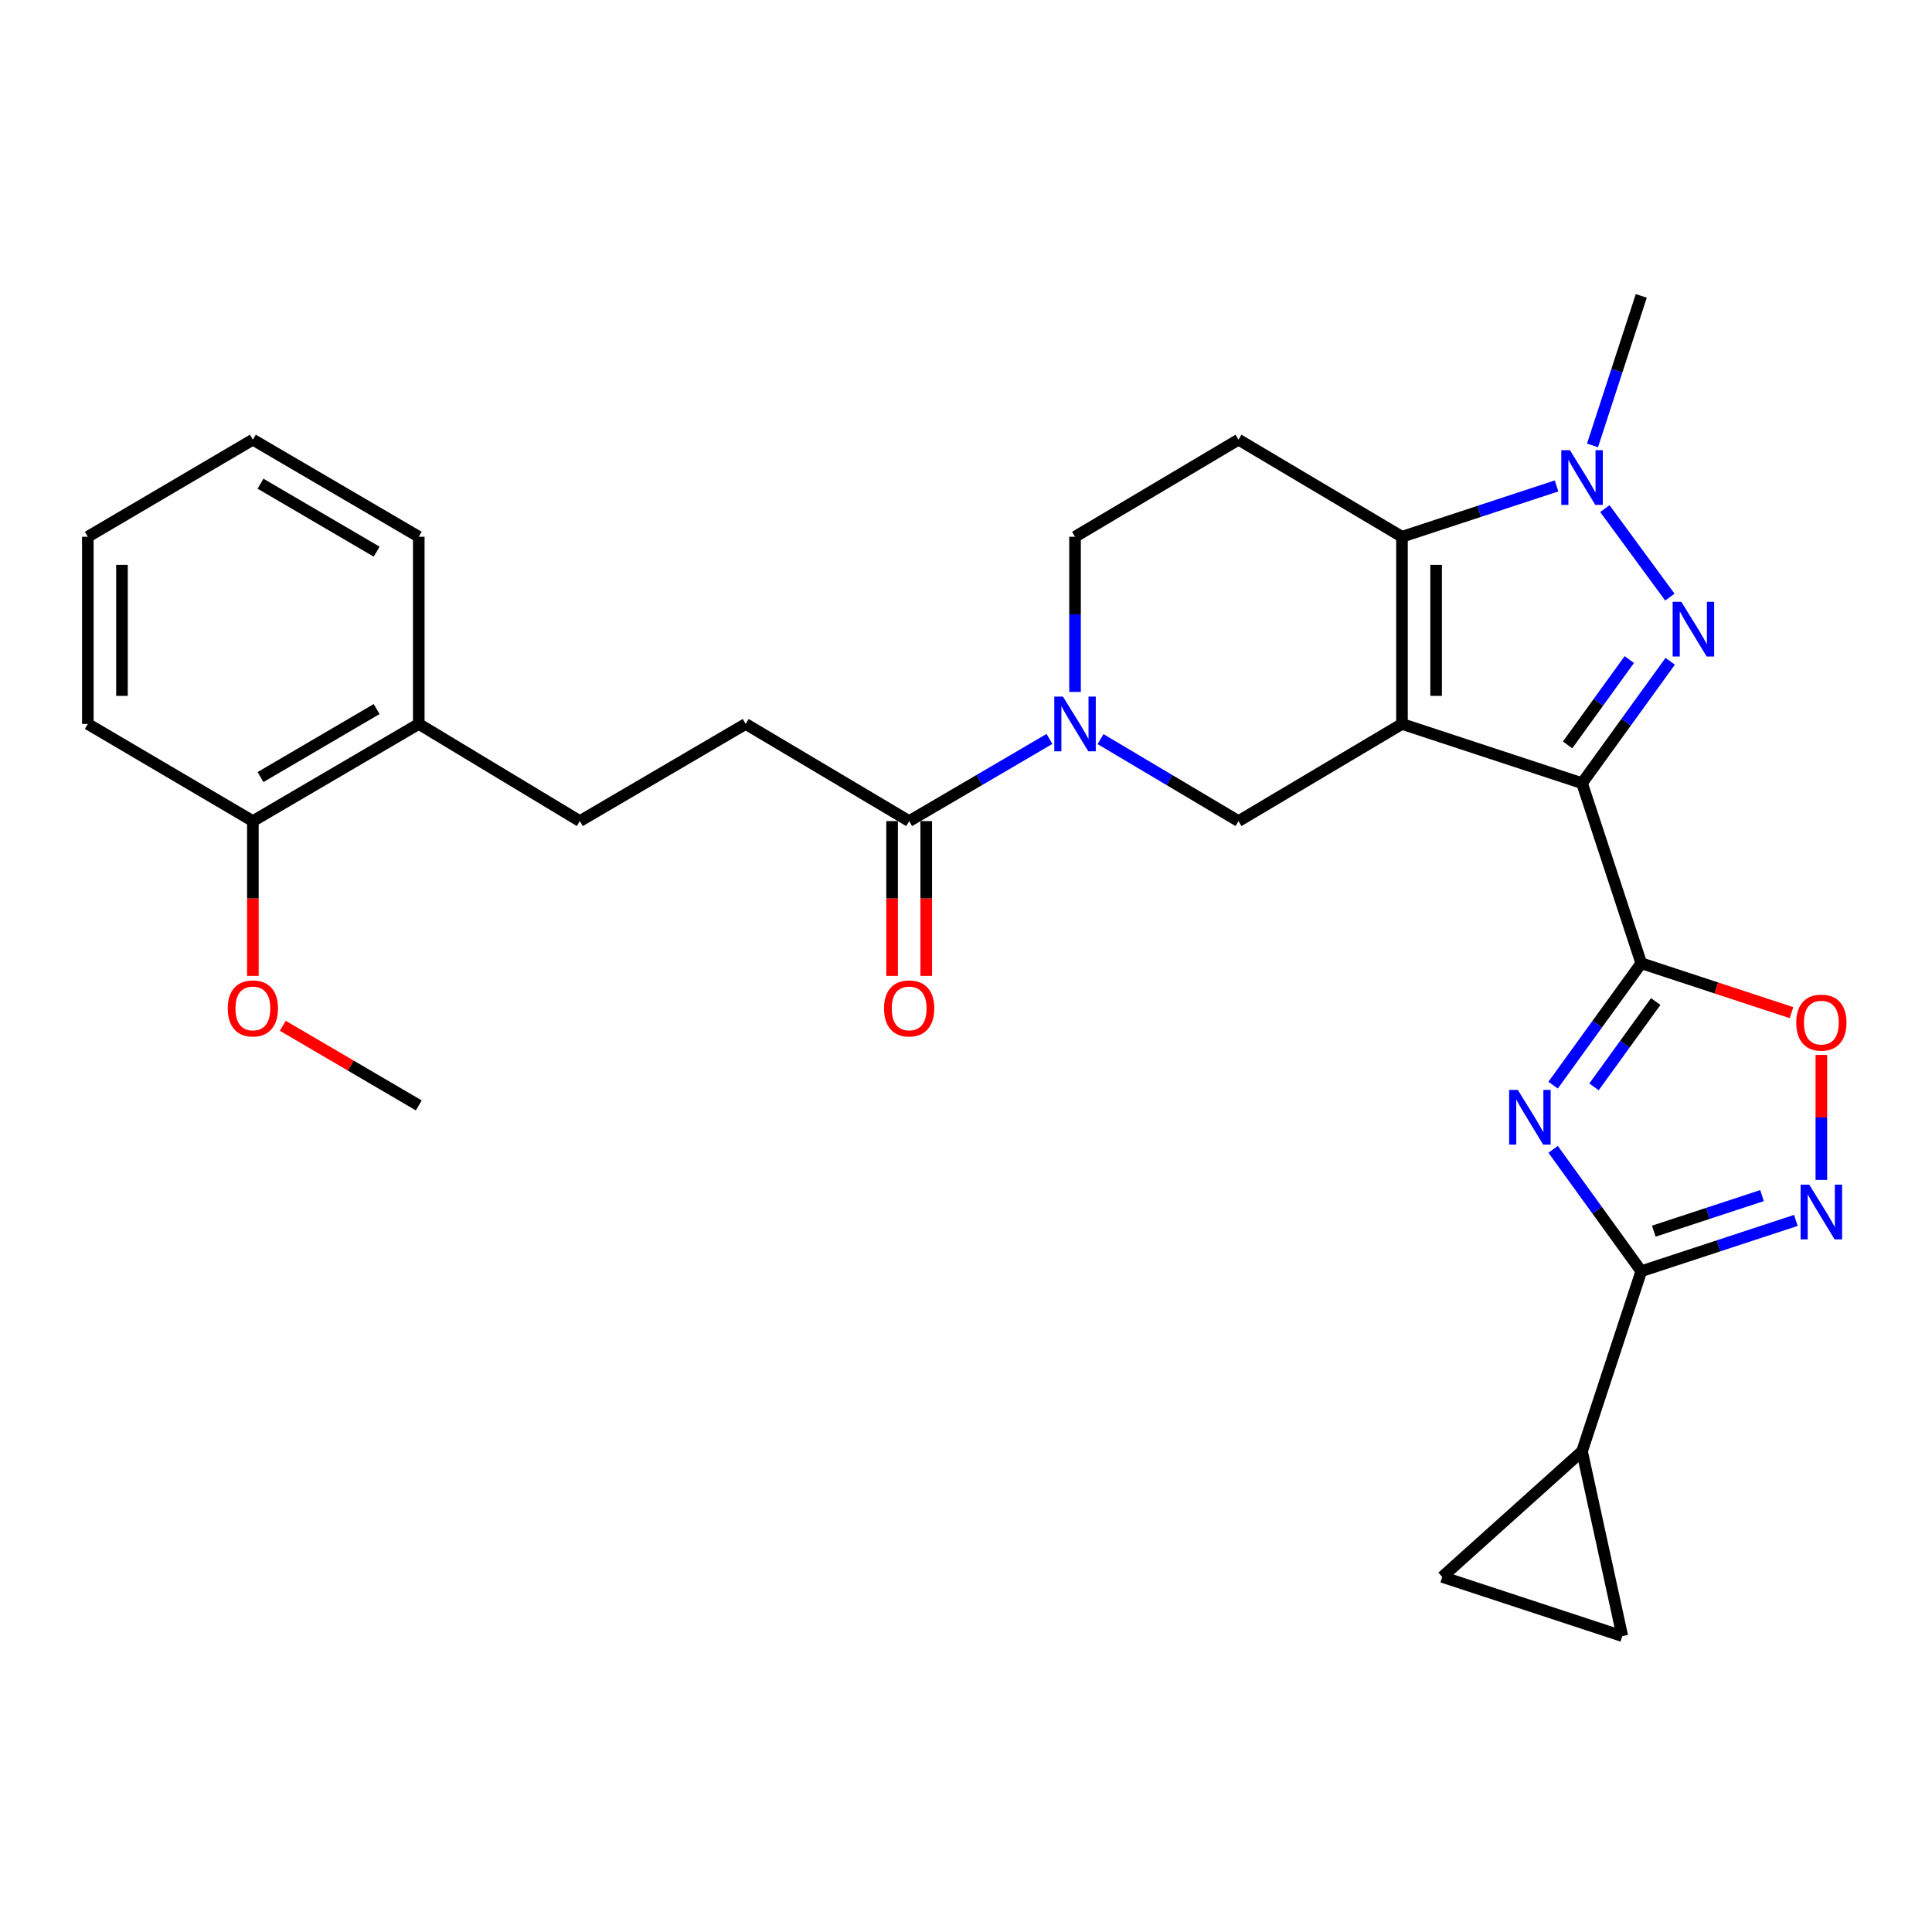 <?xml version='1.0' encoding='iso-8859-1'?>
<svg version='1.1' baseProfile='full'
              xmlns='http://www.w3.org/2000/svg'
                      xmlns:rdkit='http://www.rdkit.org/xml'
                      xmlns:xlink='http://www.w3.org/1999/xlink'
                  xml:space='preserve'
width='1000px' height='1000px' viewBox='0 0 1000 1000'>
<!-- END OF HEADER -->
<rect style='opacity:1.0;fill:#FFFFFF;stroke:none' width='1000' height='1000' x='0' y='0'> </rect>
<path class='bond-0' d='M 725.661,374.717 L 818.86,405.377' style='fill:none;fill-rule:evenodd;stroke:#000000;stroke-width:6px;stroke-linecap:butt;stroke-linejoin:miter;stroke-opacity:1' />
<path class='bond-4' d='M 725.661,374.717 L 725.661,277.826' style='fill:none;fill-rule:evenodd;stroke:#000000;stroke-width:6px;stroke-linecap:butt;stroke-linejoin:miter;stroke-opacity:1' />
<path class='bond-4' d='M 743.333,360.183 L 743.333,292.36' style='fill:none;fill-rule:evenodd;stroke:#000000;stroke-width:6px;stroke-linecap:butt;stroke-linejoin:miter;stroke-opacity:1' />
<path class='bond-9' d='M 725.661,374.717 L 641.052,425.003' style='fill:none;fill-rule:evenodd;stroke:#000000;stroke-width:6px;stroke-linecap:butt;stroke-linejoin:miter;stroke-opacity:1' />
<path class='bond-1' d='M 818.86,405.377 L 841.675,373.828' style='fill:none;fill-rule:evenodd;stroke:#000000;stroke-width:6px;stroke-linecap:butt;stroke-linejoin:miter;stroke-opacity:1' />
<path class='bond-1' d='M 841.675,373.828 L 864.491,342.278' style='fill:none;fill-rule:evenodd;stroke:#0000FF;stroke-width:6px;stroke-linecap:butt;stroke-linejoin:miter;stroke-opacity:1' />
<path class='bond-1' d='M 811.385,385.557 L 827.355,363.472' style='fill:none;fill-rule:evenodd;stroke:#000000;stroke-width:6px;stroke-linecap:butt;stroke-linejoin:miter;stroke-opacity:1' />
<path class='bond-1' d='M 827.355,363.472 L 843.326,341.387' style='fill:none;fill-rule:evenodd;stroke:#0000FF;stroke-width:6px;stroke-linecap:butt;stroke-linejoin:miter;stroke-opacity:1' />
<path class='bond-2' d='M 818.86,405.377 L 849.52,498.586' style='fill:none;fill-rule:evenodd;stroke:#000000;stroke-width:6px;stroke-linecap:butt;stroke-linejoin:miter;stroke-opacity:1' />
<path class='bond-29' d='M 864.32,309.064 L 830.671,263.256' style='fill:none;fill-rule:evenodd;stroke:#0000FF;stroke-width:6px;stroke-linecap:butt;stroke-linejoin:miter;stroke-opacity:1' />
<path class='bond-3' d='M 849.52,498.586 L 826.706,530.127' style='fill:none;fill-rule:evenodd;stroke:#000000;stroke-width:6px;stroke-linecap:butt;stroke-linejoin:miter;stroke-opacity:1' />
<path class='bond-3' d='M 826.706,530.127 L 803.892,561.667' style='fill:none;fill-rule:evenodd;stroke:#0000FF;stroke-width:6px;stroke-linecap:butt;stroke-linejoin:miter;stroke-opacity:1' />
<path class='bond-3' d='M 856.995,518.405 L 841.025,540.484' style='fill:none;fill-rule:evenodd;stroke:#000000;stroke-width:6px;stroke-linecap:butt;stroke-linejoin:miter;stroke-opacity:1' />
<path class='bond-3' d='M 841.025,540.484 L 825.055,562.562' style='fill:none;fill-rule:evenodd;stroke:#0000FF;stroke-width:6px;stroke-linecap:butt;stroke-linejoin:miter;stroke-opacity:1' />
<path class='bond-10' d='M 849.52,498.586 L 888.398,511.367' style='fill:none;fill-rule:evenodd;stroke:#000000;stroke-width:6px;stroke-linecap:butt;stroke-linejoin:miter;stroke-opacity:1' />
<path class='bond-10' d='M 888.398,511.367 L 927.276,524.147' style='fill:none;fill-rule:evenodd;stroke:#FF0000;stroke-width:6px;stroke-linecap:butt;stroke-linejoin:miter;stroke-opacity:1' />
<path class='bond-6' d='M 803.892,594.905 L 826.706,626.445' style='fill:none;fill-rule:evenodd;stroke:#0000FF;stroke-width:6px;stroke-linecap:butt;stroke-linejoin:miter;stroke-opacity:1' />
<path class='bond-6' d='M 826.706,626.445 L 849.52,657.986' style='fill:none;fill-rule:evenodd;stroke:#000000;stroke-width:6px;stroke-linecap:butt;stroke-linejoin:miter;stroke-opacity:1' />
<path class='bond-5' d='M 725.661,277.826 L 765.664,264.67' style='fill:none;fill-rule:evenodd;stroke:#000000;stroke-width:6px;stroke-linecap:butt;stroke-linejoin:miter;stroke-opacity:1' />
<path class='bond-5' d='M 765.664,264.67 L 805.667,251.515' style='fill:none;fill-rule:evenodd;stroke:#0000FF;stroke-width:6px;stroke-linecap:butt;stroke-linejoin:miter;stroke-opacity:1' />
<path class='bond-13' d='M 725.661,277.826 L 641.052,227.57' style='fill:none;fill-rule:evenodd;stroke:#000000;stroke-width:6px;stroke-linecap:butt;stroke-linejoin:miter;stroke-opacity:1' />
<path class='bond-22' d='M 824.284,230.543 L 836.902,191.848' style='fill:none;fill-rule:evenodd;stroke:#0000FF;stroke-width:6px;stroke-linecap:butt;stroke-linejoin:miter;stroke-opacity:1' />
<path class='bond-22' d='M 836.902,191.848 L 849.52,153.152' style='fill:none;fill-rule:evenodd;stroke:#000000;stroke-width:6px;stroke-linecap:butt;stroke-linejoin:miter;stroke-opacity:1' />
<path class='bond-11' d='M 849.52,657.986 L 818.86,751.204' style='fill:none;fill-rule:evenodd;stroke:#000000;stroke-width:6px;stroke-linecap:butt;stroke-linejoin:miter;stroke-opacity:1' />
<path class='bond-31' d='M 849.52,657.986 L 889.528,644.834' style='fill:none;fill-rule:evenodd;stroke:#000000;stroke-width:6px;stroke-linecap:butt;stroke-linejoin:miter;stroke-opacity:1' />
<path class='bond-31' d='M 889.528,644.834 L 929.536,631.682' style='fill:none;fill-rule:evenodd;stroke:#0000FF;stroke-width:6px;stroke-linecap:butt;stroke-linejoin:miter;stroke-opacity:1' />
<path class='bond-31' d='M 856.004,637.252 L 884.01,628.046' style='fill:none;fill-rule:evenodd;stroke:#000000;stroke-width:6px;stroke-linecap:butt;stroke-linejoin:miter;stroke-opacity:1' />
<path class='bond-31' d='M 884.01,628.046 L 912.015,618.839' style='fill:none;fill-rule:evenodd;stroke:#0000FF;stroke-width:6px;stroke-linecap:butt;stroke-linejoin:miter;stroke-opacity:1' />
<path class='bond-7' d='M 942.729,610.732 L 942.729,578.378' style='fill:none;fill-rule:evenodd;stroke:#0000FF;stroke-width:6px;stroke-linecap:butt;stroke-linejoin:miter;stroke-opacity:1' />
<path class='bond-7' d='M 942.729,578.378 L 942.729,546.025' style='fill:none;fill-rule:evenodd;stroke:#FF0000;stroke-width:6px;stroke-linecap:butt;stroke-linejoin:miter;stroke-opacity:1' />
<path class='bond-8' d='M 569.635,382.562 L 605.344,403.782' style='fill:none;fill-rule:evenodd;stroke:#0000FF;stroke-width:6px;stroke-linecap:butt;stroke-linejoin:miter;stroke-opacity:1' />
<path class='bond-8' d='M 605.344,403.782 L 641.052,425.003' style='fill:none;fill-rule:evenodd;stroke:#000000;stroke-width:6px;stroke-linecap:butt;stroke-linejoin:miter;stroke-opacity:1' />
<path class='bond-12' d='M 543.207,382.464 L 506.893,403.734' style='fill:none;fill-rule:evenodd;stroke:#0000FF;stroke-width:6px;stroke-linecap:butt;stroke-linejoin:miter;stroke-opacity:1' />
<path class='bond-12' d='M 506.893,403.734 L 470.579,425.003' style='fill:none;fill-rule:evenodd;stroke:#000000;stroke-width:6px;stroke-linecap:butt;stroke-linejoin:miter;stroke-opacity:1' />
<path class='bond-16' d='M 556.434,358.135 L 556.434,317.981' style='fill:none;fill-rule:evenodd;stroke:#0000FF;stroke-width:6px;stroke-linecap:butt;stroke-linejoin:miter;stroke-opacity:1' />
<path class='bond-16' d='M 556.434,317.981 L 556.434,277.826' style='fill:none;fill-rule:evenodd;stroke:#000000;stroke-width:6px;stroke-linecap:butt;stroke-linejoin:miter;stroke-opacity:1' />
<path class='bond-14' d='M 818.86,751.204 L 839.713,846.848' style='fill:none;fill-rule:evenodd;stroke:#000000;stroke-width:6px;stroke-linecap:butt;stroke-linejoin:miter;stroke-opacity:1' />
<path class='bond-15' d='M 818.86,751.204 L 746.504,816.207' style='fill:none;fill-rule:evenodd;stroke:#000000;stroke-width:6px;stroke-linecap:butt;stroke-linejoin:miter;stroke-opacity:1' />
<path class='bond-17' d='M 470.579,425.003 L 385.97,374.717' style='fill:none;fill-rule:evenodd;stroke:#000000;stroke-width:6px;stroke-linecap:butt;stroke-linejoin:miter;stroke-opacity:1' />
<path class='bond-18' d='M 461.743,425.003 L 461.743,465.067' style='fill:none;fill-rule:evenodd;stroke:#000000;stroke-width:6px;stroke-linecap:butt;stroke-linejoin:miter;stroke-opacity:1' />
<path class='bond-18' d='M 461.743,465.067 L 461.743,505.132' style='fill:none;fill-rule:evenodd;stroke:#FF0000;stroke-width:6px;stroke-linecap:butt;stroke-linejoin:miter;stroke-opacity:1' />
<path class='bond-18' d='M 479.415,425.003 L 479.415,465.067' style='fill:none;fill-rule:evenodd;stroke:#000000;stroke-width:6px;stroke-linecap:butt;stroke-linejoin:miter;stroke-opacity:1' />
<path class='bond-18' d='M 479.415,465.067 L 479.415,505.132' style='fill:none;fill-rule:evenodd;stroke:#FF0000;stroke-width:6px;stroke-linecap:butt;stroke-linejoin:miter;stroke-opacity:1' />
<path class='bond-30' d='M 641.052,227.57 L 556.434,277.826' style='fill:none;fill-rule:evenodd;stroke:#000000;stroke-width:6px;stroke-linecap:butt;stroke-linejoin:miter;stroke-opacity:1' />
<path class='bond-32' d='M 839.713,846.848 L 746.504,816.207' style='fill:none;fill-rule:evenodd;stroke:#000000;stroke-width:6px;stroke-linecap:butt;stroke-linejoin:miter;stroke-opacity:1' />
<path class='bond-20' d='M 385.97,374.717 L 300.124,425.003' style='fill:none;fill-rule:evenodd;stroke:#000000;stroke-width:6px;stroke-linecap:butt;stroke-linejoin:miter;stroke-opacity:1' />
<path class='bond-19' d='M 216.753,374.717 L 300.124,425.003' style='fill:none;fill-rule:evenodd;stroke:#000000;stroke-width:6px;stroke-linecap:butt;stroke-linejoin:miter;stroke-opacity:1' />
<path class='bond-21' d='M 216.753,374.717 L 130.888,425.003' style='fill:none;fill-rule:evenodd;stroke:#000000;stroke-width:6px;stroke-linecap:butt;stroke-linejoin:miter;stroke-opacity:1' />
<path class='bond-21' d='M 194.943,367.011 L 134.837,402.211' style='fill:none;fill-rule:evenodd;stroke:#000000;stroke-width:6px;stroke-linecap:butt;stroke-linejoin:miter;stroke-opacity:1' />
<path class='bond-24' d='M 216.753,374.717 L 216.753,277.826' style='fill:none;fill-rule:evenodd;stroke:#000000;stroke-width:6px;stroke-linecap:butt;stroke-linejoin:miter;stroke-opacity:1' />
<path class='bond-23' d='M 130.888,425.003 L 130.888,465.067' style='fill:none;fill-rule:evenodd;stroke:#000000;stroke-width:6px;stroke-linecap:butt;stroke-linejoin:miter;stroke-opacity:1' />
<path class='bond-23' d='M 130.888,465.067 L 130.888,505.132' style='fill:none;fill-rule:evenodd;stroke:#FF0000;stroke-width:6px;stroke-linecap:butt;stroke-linejoin:miter;stroke-opacity:1' />
<path class='bond-25' d='M 130.888,425.003 L 45.455,374.717' style='fill:none;fill-rule:evenodd;stroke:#000000;stroke-width:6px;stroke-linecap:butt;stroke-linejoin:miter;stroke-opacity:1' />
<path class='bond-26' d='M 146.375,530.944 L 181.564,551.552' style='fill:none;fill-rule:evenodd;stroke:#FF0000;stroke-width:6px;stroke-linecap:butt;stroke-linejoin:miter;stroke-opacity:1' />
<path class='bond-26' d='M 181.564,551.552 L 216.753,572.16' style='fill:none;fill-rule:evenodd;stroke:#000000;stroke-width:6px;stroke-linecap:butt;stroke-linejoin:miter;stroke-opacity:1' />
<path class='bond-28' d='M 216.753,277.826 L 130.888,227.57' style='fill:none;fill-rule:evenodd;stroke:#000000;stroke-width:6px;stroke-linecap:butt;stroke-linejoin:miter;stroke-opacity:1' />
<path class='bond-28' d='M 194.947,285.539 L 134.841,250.36' style='fill:none;fill-rule:evenodd;stroke:#000000;stroke-width:6px;stroke-linecap:butt;stroke-linejoin:miter;stroke-opacity:1' />
<path class='bond-33' d='M 45.455,374.717 L 45.455,277.826' style='fill:none;fill-rule:evenodd;stroke:#000000;stroke-width:6px;stroke-linecap:butt;stroke-linejoin:miter;stroke-opacity:1' />
<path class='bond-33' d='M 63.126,360.183 L 63.126,292.36' style='fill:none;fill-rule:evenodd;stroke:#000000;stroke-width:6px;stroke-linecap:butt;stroke-linejoin:miter;stroke-opacity:1' />
<path class='bond-27' d='M 45.455,277.826 L 130.888,227.57' style='fill:none;fill-rule:evenodd;stroke:#000000;stroke-width:6px;stroke-linecap:butt;stroke-linejoin:miter;stroke-opacity:1' />
<path  class='atom-2' d='M 870.249 311.498
L 879.529 326.498
Q 880.449 327.978, 881.929 330.658
Q 883.409 333.338, 883.489 333.498
L 883.489 311.498
L 887.249 311.498
L 887.249 339.818
L 883.369 339.818
L 873.409 323.418
Q 872.249 321.498, 871.009 319.298
Q 869.809 317.098, 869.449 316.418
L 869.449 339.818
L 865.769 339.818
L 865.769 311.498
L 870.249 311.498
' fill='#0000FF'/>
<path  class='atom-4' d='M 785.611 564.126
L 794.891 579.126
Q 795.811 580.606, 797.291 583.286
Q 798.771 585.966, 798.851 586.126
L 798.851 564.126
L 802.611 564.126
L 802.611 592.446
L 798.731 592.446
L 788.771 576.046
Q 787.611 574.126, 786.371 571.926
Q 785.171 569.726, 784.811 569.046
L 784.811 592.446
L 781.131 592.446
L 781.131 564.126
L 785.611 564.126
' fill='#0000FF'/>
<path  class='atom-6' d='M 812.6 233.016
L 821.88 248.016
Q 822.8 249.496, 824.28 252.176
Q 825.76 254.856, 825.84 255.016
L 825.84 233.016
L 829.6 233.016
L 829.6 261.336
L 825.72 261.336
L 815.76 244.936
Q 814.6 243.016, 813.36 240.816
Q 812.16 238.616, 811.8 237.936
L 811.8 261.336
L 808.12 261.336
L 808.12 233.016
L 812.6 233.016
' fill='#0000FF'/>
<path  class='atom-8' d='M 936.469 613.185
L 945.749 628.185
Q 946.669 629.665, 948.149 632.345
Q 949.629 635.025, 949.709 635.185
L 949.709 613.185
L 953.469 613.185
L 953.469 641.505
L 949.589 641.505
L 939.629 625.105
Q 938.469 623.185, 937.229 620.985
Q 936.029 618.785, 935.669 618.105
L 935.669 641.505
L 931.989 641.505
L 931.989 613.185
L 936.469 613.185
' fill='#0000FF'/>
<path  class='atom-9' d='M 550.174 360.557
L 559.454 375.557
Q 560.374 377.037, 561.854 379.717
Q 563.334 382.397, 563.414 382.557
L 563.414 360.557
L 567.174 360.557
L 567.174 388.877
L 563.294 388.877
L 553.334 372.477
Q 552.174 370.557, 550.934 368.357
Q 549.734 366.157, 549.374 365.477
L 549.374 388.877
L 545.694 388.877
L 545.694 360.557
L 550.174 360.557
' fill='#0000FF'/>
<path  class='atom-11' d='M 929.729 529.307
Q 929.729 522.507, 933.089 518.707
Q 936.449 514.907, 942.729 514.907
Q 949.009 514.907, 952.369 518.707
Q 955.729 522.507, 955.729 529.307
Q 955.729 536.187, 952.329 540.107
Q 948.929 543.987, 942.729 543.987
Q 936.489 543.987, 933.089 540.107
Q 929.729 536.227, 929.729 529.307
M 942.729 540.787
Q 947.049 540.787, 949.369 537.907
Q 951.729 534.987, 951.729 529.307
Q 951.729 523.747, 949.369 520.947
Q 947.049 518.107, 942.729 518.107
Q 938.409 518.107, 936.049 520.907
Q 933.729 523.707, 933.729 529.307
Q 933.729 535.027, 936.049 537.907
Q 938.409 540.787, 942.729 540.787
' fill='#FF0000'/>
<path  class='atom-19' d='M 457.579 521.954
Q 457.579 515.154, 460.939 511.354
Q 464.299 507.554, 470.579 507.554
Q 476.859 507.554, 480.219 511.354
Q 483.579 515.154, 483.579 521.954
Q 483.579 528.834, 480.179 532.754
Q 476.779 536.634, 470.579 536.634
Q 464.339 536.634, 460.939 532.754
Q 457.579 528.874, 457.579 521.954
M 470.579 533.434
Q 474.899 533.434, 477.219 530.554
Q 479.579 527.634, 479.579 521.954
Q 479.579 516.394, 477.219 513.594
Q 474.899 510.754, 470.579 510.754
Q 466.259 510.754, 463.899 513.554
Q 461.579 516.354, 461.579 521.954
Q 461.579 527.674, 463.899 530.554
Q 466.259 533.434, 470.579 533.434
' fill='#FF0000'/>
<path  class='atom-24' d='M 117.888 521.954
Q 117.888 515.154, 121.248 511.354
Q 124.608 507.554, 130.888 507.554
Q 137.168 507.554, 140.528 511.354
Q 143.888 515.154, 143.888 521.954
Q 143.888 528.834, 140.488 532.754
Q 137.088 536.634, 130.888 536.634
Q 124.648 536.634, 121.248 532.754
Q 117.888 528.874, 117.888 521.954
M 130.888 533.434
Q 135.208 533.434, 137.528 530.554
Q 139.888 527.634, 139.888 521.954
Q 139.888 516.394, 137.528 513.594
Q 135.208 510.754, 130.888 510.754
Q 126.568 510.754, 124.208 513.554
Q 121.888 516.354, 121.888 521.954
Q 121.888 527.674, 124.208 530.554
Q 126.568 533.434, 130.888 533.434
' fill='#FF0000'/>
</svg>
